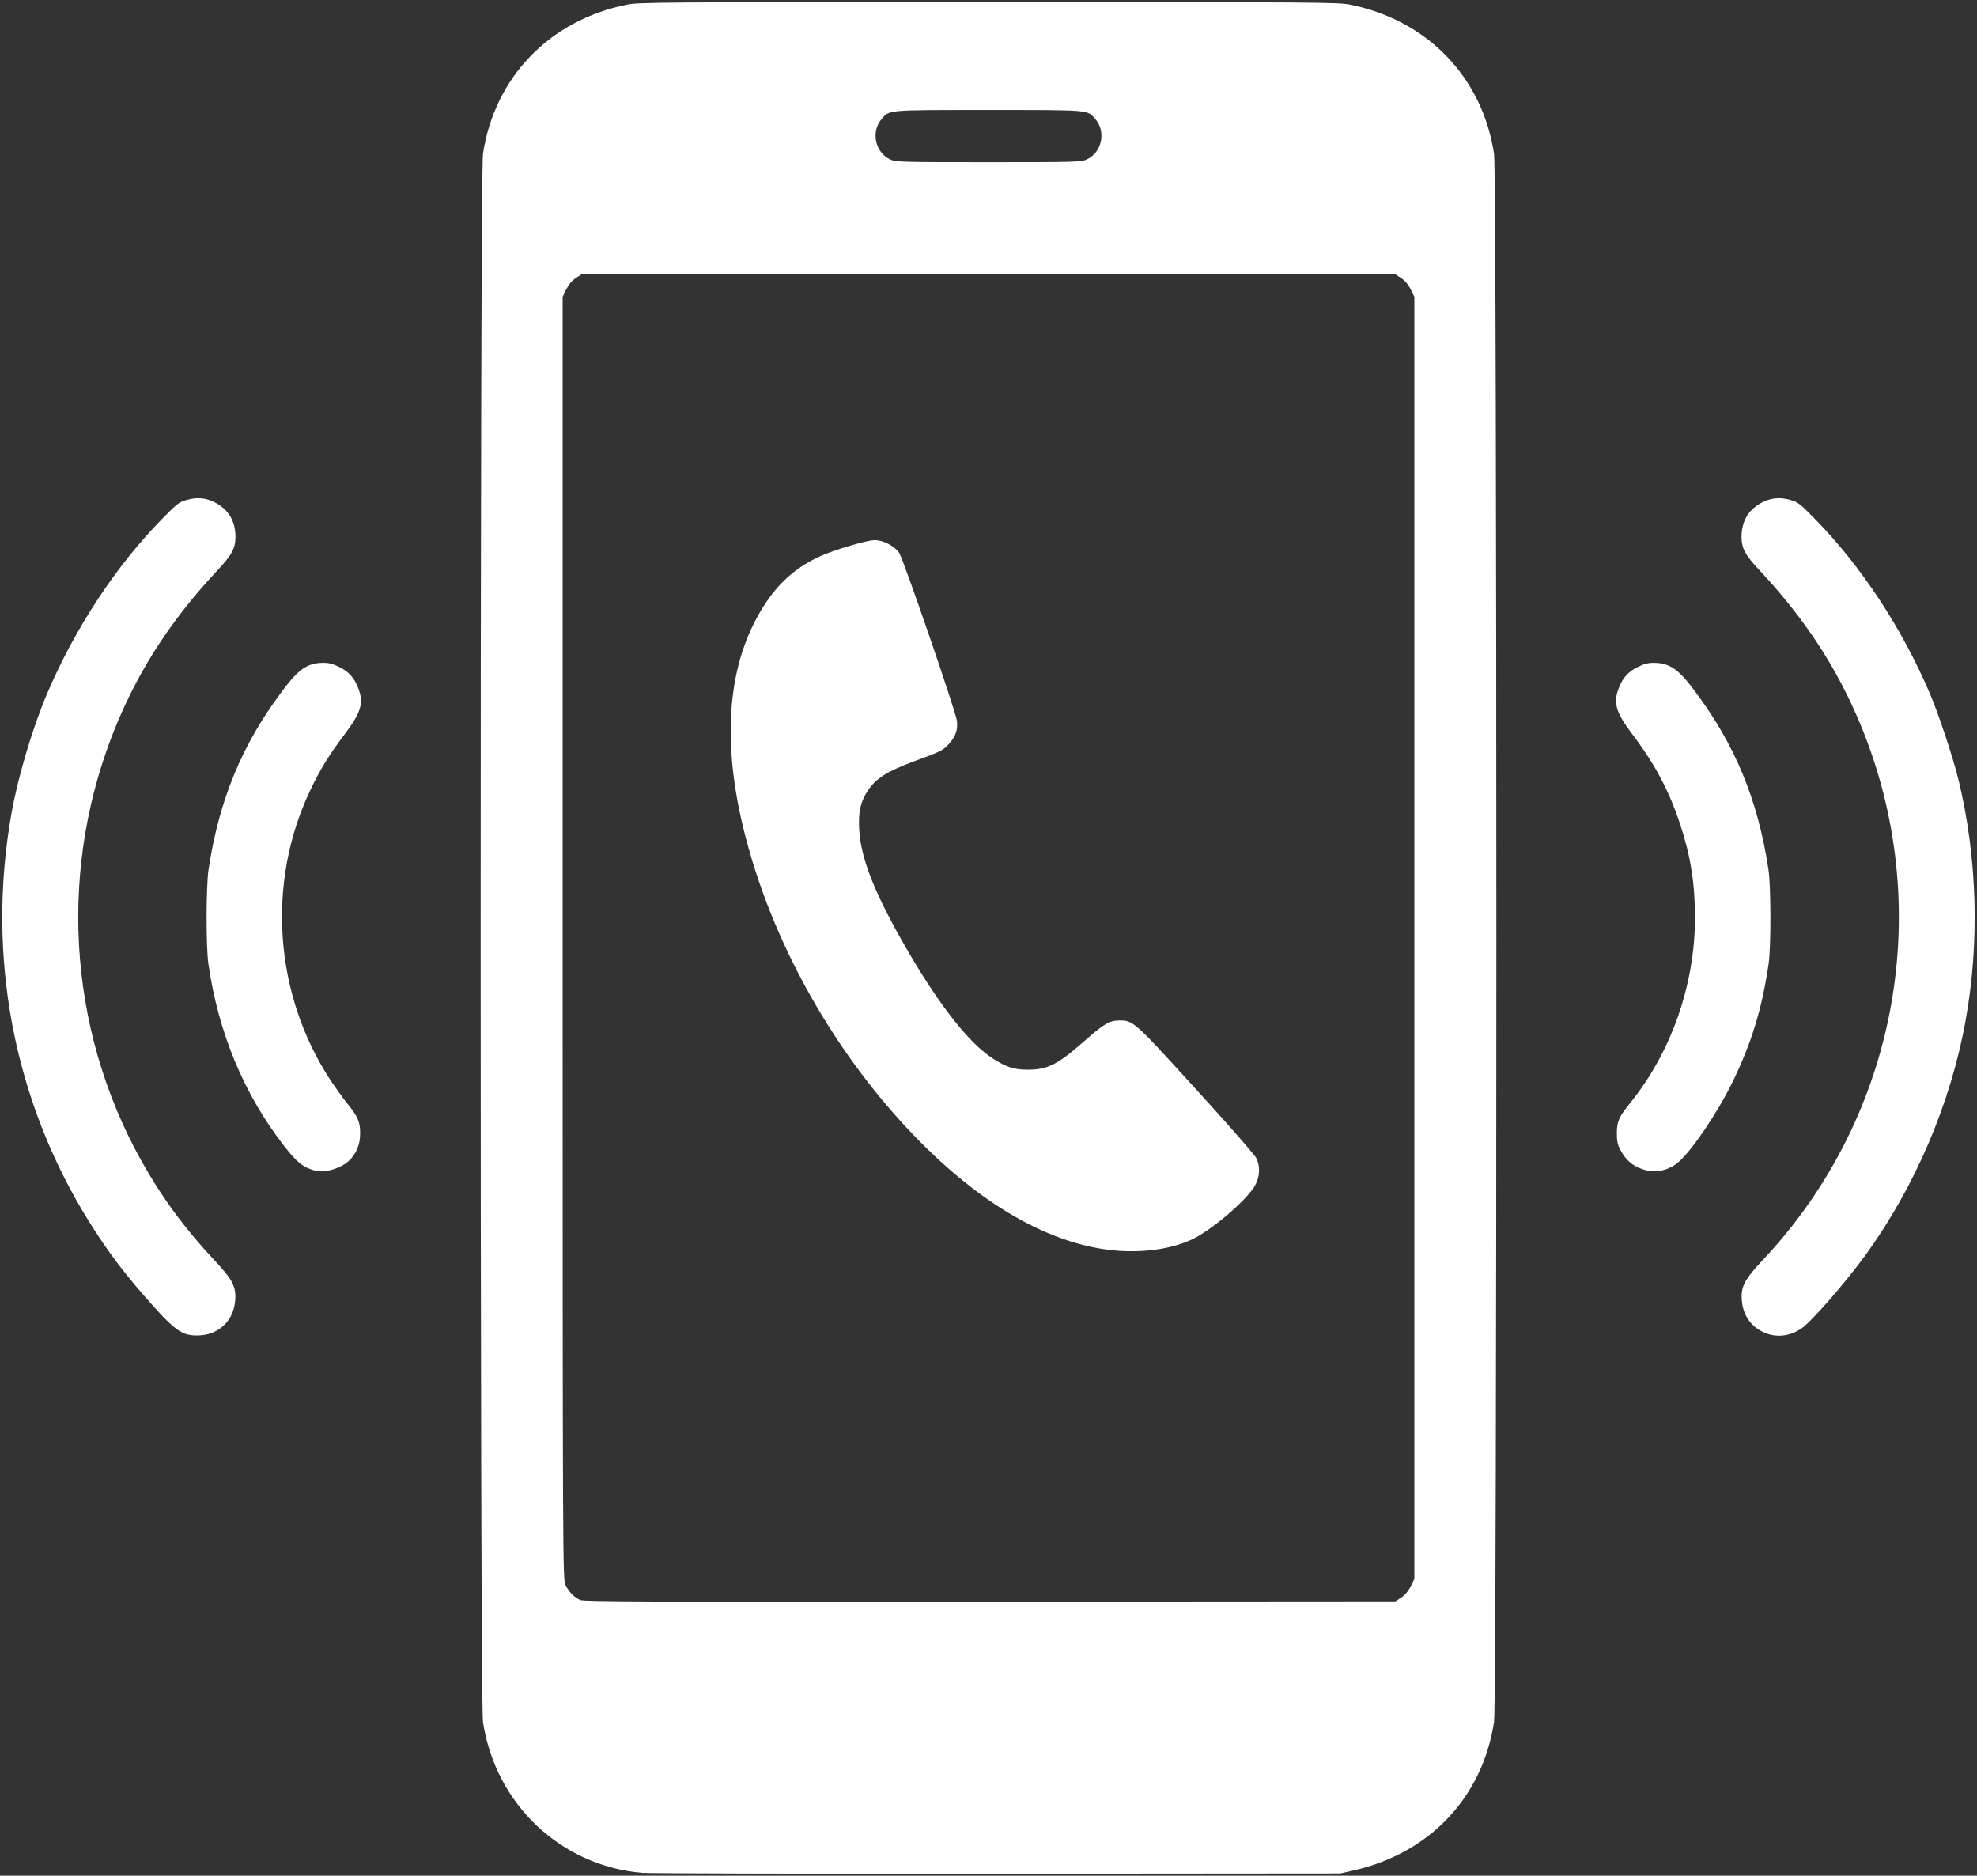 
<svg xmlns="http://www.w3.org/2000/svg" viewBox="0 0 14020 13300"><rect x="0" y="0" width="14020" height="13300" fill="#333333" stroke="none"/><g><g style="fill: #fff;"><path d="M4555 13280 c-578 -49 -1041 -487 -1130 -1070 -22 -144 -22 -10976 0 -11120 83 -543 472 -946 1020 -1057 85 -17 214 -18 2565 -18 2351 0 2480 1 2565 18 548 111 937 514 1020 1057 22 144 22 10976 0 11120 -82 534 -455 929 -993 1052 l-97 22 -2430 2 c-1337 1 -2470 -2 -2520 -6z m5382 -1952 c26 -17 50 -45 67 -79 l26 -53 0 -4546 0 -4546 -26 -53 c-17 -34 -41 -62 -67 -79 l-41 -27 -2886 0 -2886 0 -41 27 c-26 17 -50 45 -67 79 l-26 53 0 4545 c0 4470 1 4547 20 4589 22 48 61 88 105 108 25 11 529 13 2906 11 l2875 -2 41 -27z m-2231 -10197 c108 -49 140 -198 61 -288 -57 -65 -29 -63 -757 -63 -728 0 -700 -2 -757 63 -79 90 -47 239 61 288 39 18 78 19 696 19 618 0 657 -1 696 -19z"></path><path d="M7933 8869 c-449 -32 -931 -295 -1398 -763 -607 -609 -1069 -1427 -1265 -2240 -160 -662 -102 -1208 170 -1605 99 -144 218 -245 376 -317 100 -45 332 -114 386 -114 62 0 143 42 175 91 30 46 401 1123 409 1190 8 60 -9 111 -54 161 -45 49 -55 55 -252 127 -186 69 -266 119 -323 203 -54 80 -71 151 -64 278 11 212 116 471 352 875 225 384 432 646 595 750 98 63 151 80 250 80 139 0 211 -37 395 -199 142 -125 181 -149 249 -150 103 -1 103 -1 549 489 239 262 418 467 428 490 25 55 24 120 -5 180 -43 94 -290 310 -438 386 -136 69 -335 102 -535 88z"></path><path d="M1315 9458 c-57 -21 -111 -67 -221 -189 -204 -227 -326 -388 -465 -611 -533 -858 -727 -1879 -548 -2888 45 -258 152 -616 254 -854 199 -466 489 -905 815 -1237 106 -108 120 -119 174 -134 76 -22 142 -15 210 23 91 52 136 131 136 242 -1 78 -26 125 -126 232 -320 342 -545 684 -713 1084 -421 1006 -358 2156 171 3104 144 258 308 481 513 700 134 142 160 192 153 289 -8 104 -62 185 -153 227 -55 26 -146 31 -200 12z"></path><path d="M12505 9446 c-91 -42 -145 -123 -153 -227 -7 -97 19 -147 153 -289 959 -1022 1226 -2509 684 -3804 -168 -400 -393 -742 -713 -1084 -100 -107 -125 -154 -126 -232 0 -111 45 -190 136 -242 68 -38 134 -45 210 -23 54 15 68 26 174 134 326 332 616 771 815 1237 62 144 166 458 204 614 133 551 151 1149 50 1707 -105 587 -361 1183 -713 1667 -144 197 -381 468 -451 516 -84 57 -184 67 -270 26z"></path><path d="M2235 8301 c-86 -24 -127 -56 -220 -175 -284 -365 -467 -803 -537 -1291 -18 -122 -17 -552 1 -670 74 -491 237 -887 524 -1267 116 -156 179 -198 292 -198 38 0 68 8 112 30 68 34 106 77 134 151 40 105 20 170 -98 327 -107 141 -178 256 -245 400 -310 656 -253 1444 146 2052 35 52 86 124 115 160 79 97 95 133 95 215 1 78 -27 147 -81 197 -56 53 -171 87 -238 69z"></path><path d="M11677 8299 c-87 -21 -146 -67 -188 -149 -18 -35 -23 -61 -23 -115 0 -82 16 -118 95 -215 292 -361 459 -840 459 -1313 0 -242 -31 -438 -105 -662 -77 -234 -178 -426 -338 -637 -118 -157 -138 -222 -98 -327 28 -74 66 -117 134 -151 44 -22 74 -30 112 -30 113 0 176 42 292 198 287 381 450 775 524 1267 18 118 19 548 1 670 -46 316 -122 564 -257 840 -107 217 -283 478 -380 563 -63 56 -152 80 -228 61z"></path></g></g></svg>
